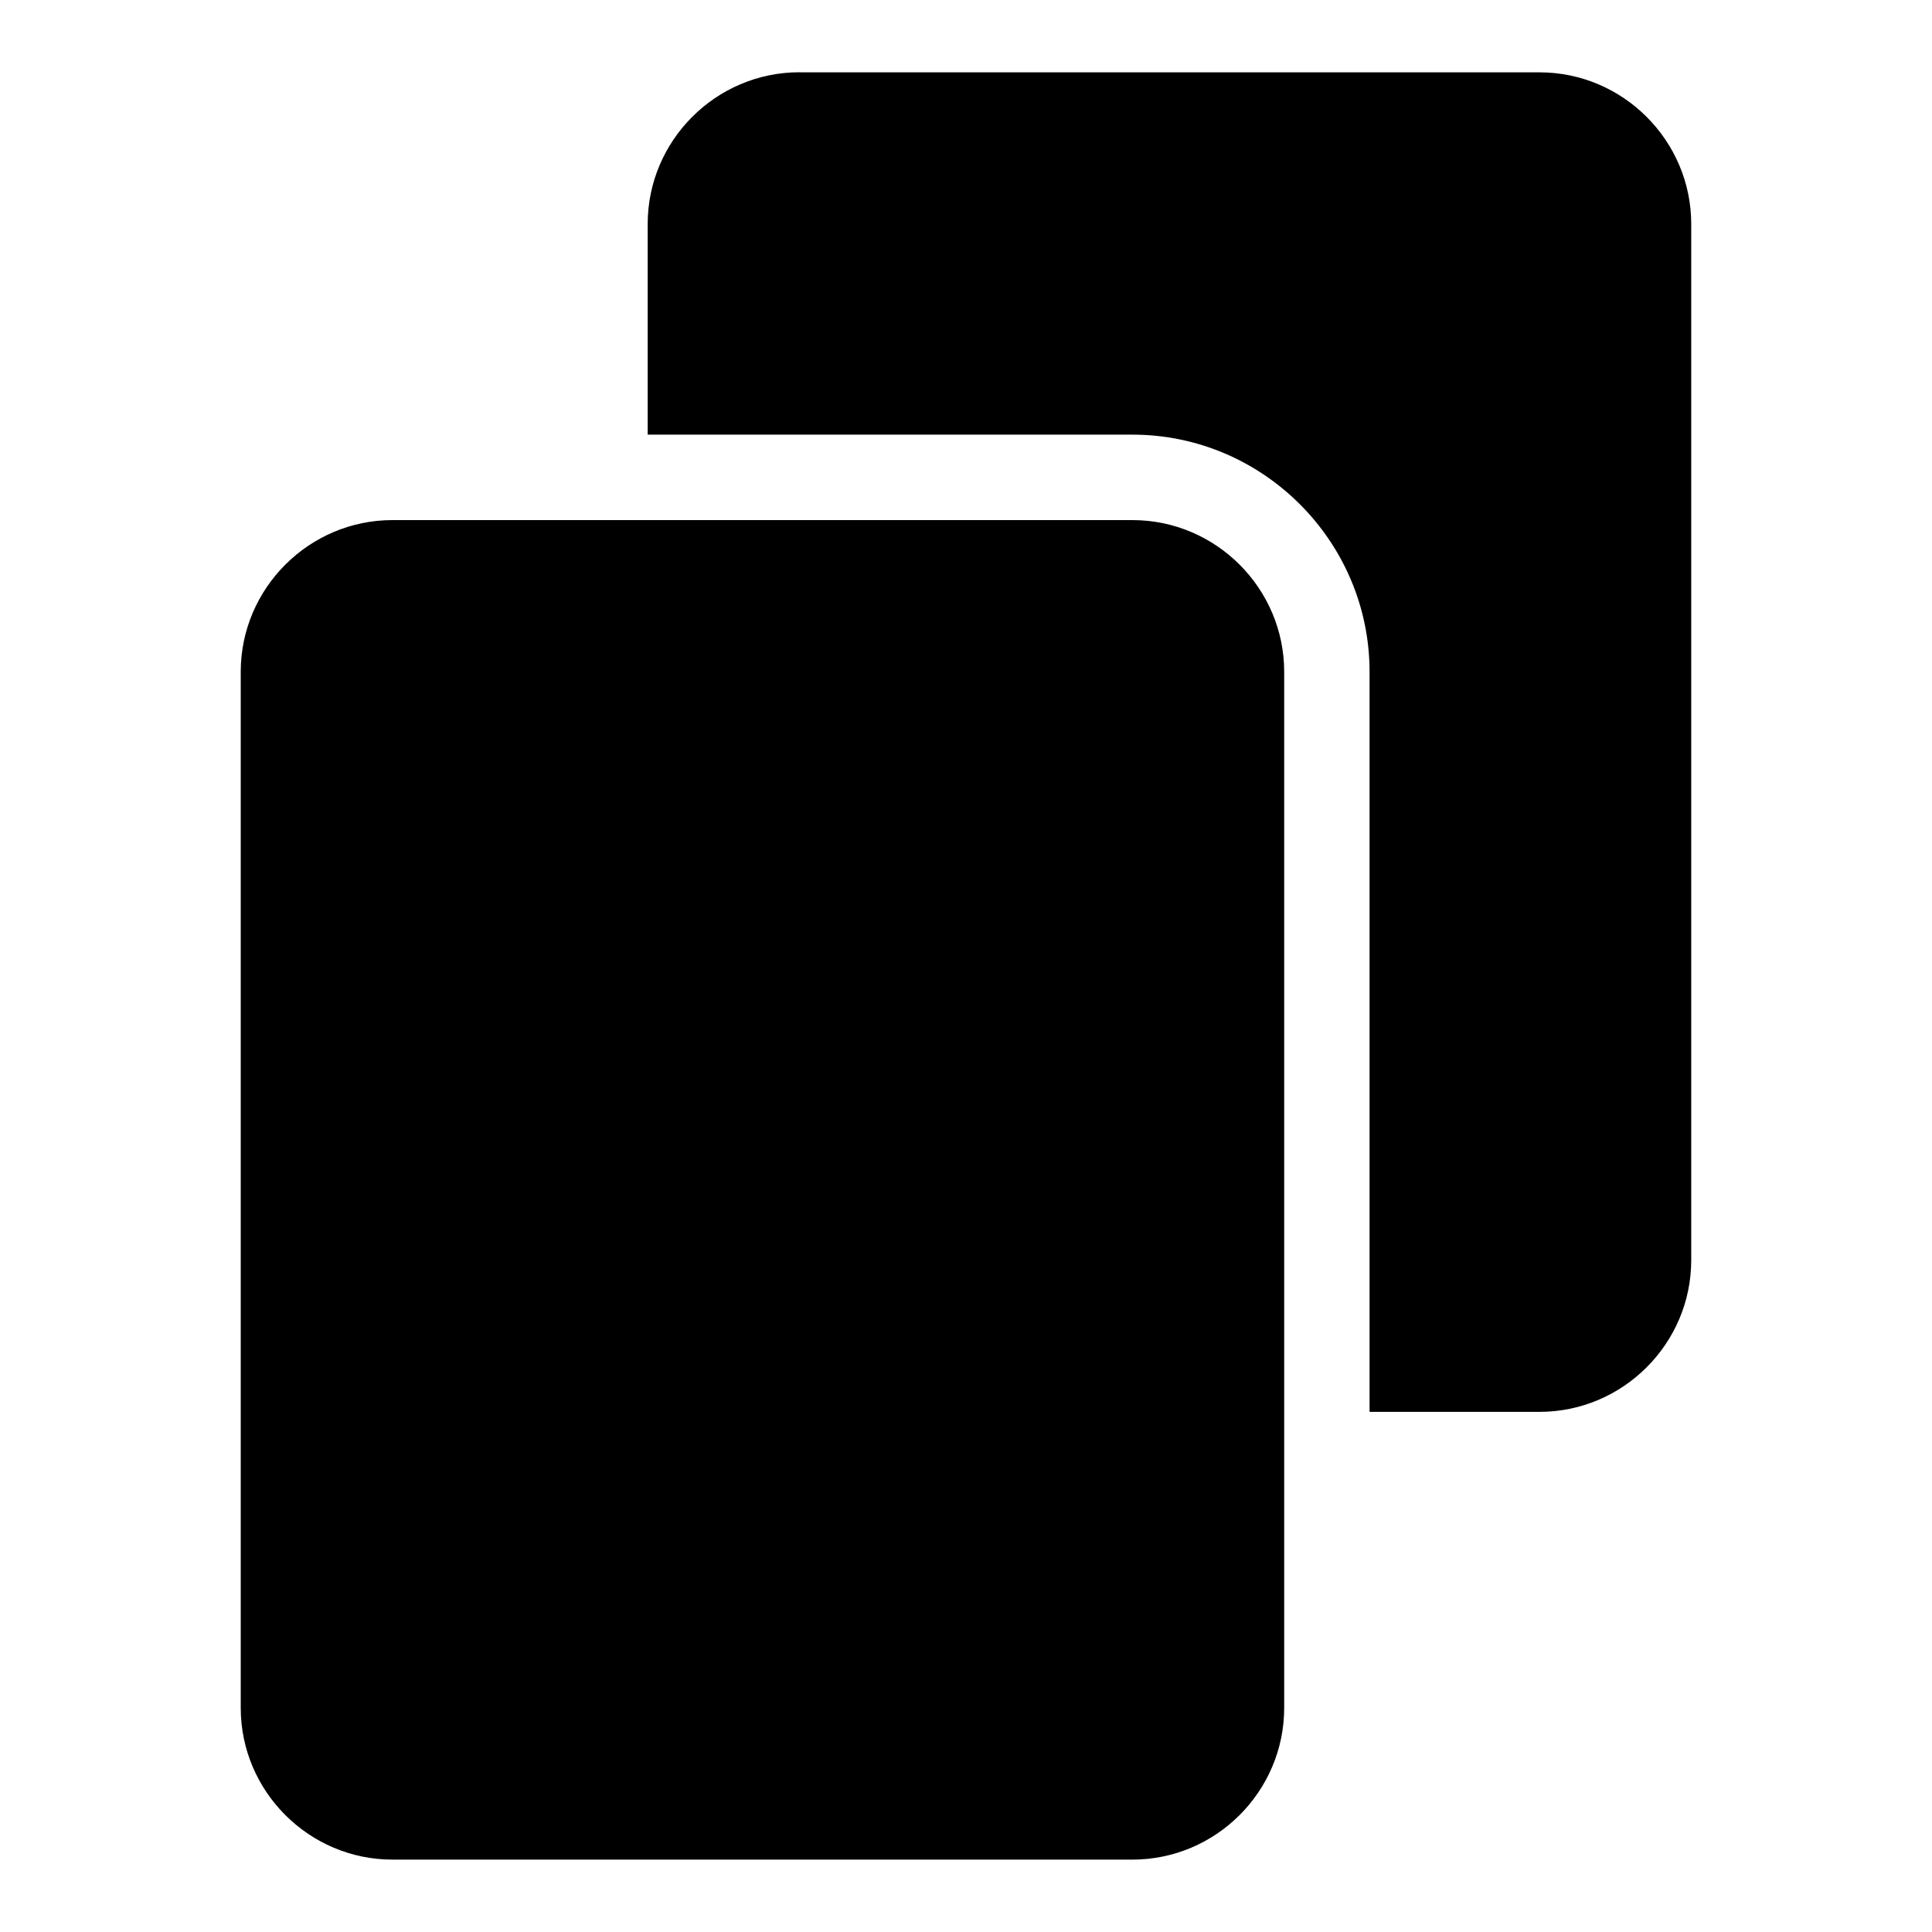 <?xml version="1.0" encoding="UTF-8"?>
<!-- Uploaded to: ICON Repo, www.iconrepo.com, Generator: ICON Repo Mixer Tools -->
<svg fill="#000000" width="800px" height="800px" version="1.1" viewBox="144 144 512 512" xmlns="http://www.w3.org/2000/svg">
 <path d="m248 281.83h196.12c22.113 0 40.203 18.094 40.203 40.203v274.58c0 22.113-18.094 40.203-40.203 40.203h-196.12c-22.113 0-40.203-18.094-40.203-40.203v-274.58c0-22.113 18.094-40.203 40.203-40.203zm107.87-118.66h196.12c22.113 0 40.203 18.094 40.203 40.203v274.58c0 22.113-18.094 40.203-40.203 40.203h-45.043v-196.14c0-34.551-28.266-62.832-62.832-62.832h-128.47v-55.832c0-22.113 18.094-40.203 40.203-40.203z" fill-rule="evenodd"/>
</svg>